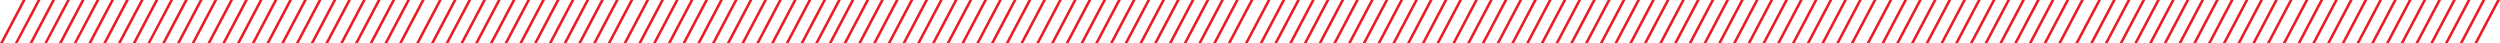 <?xml version="1.0" encoding="utf-8"?>
<!-- Generator: Adobe Illustrator 25.2.1, SVG Export Plug-In . SVG Version: 6.00 Build 0)  -->
<svg version="1.1" id="katman_1" xmlns="http://www.w3.org/2000/svg" xmlns:xlink="http://www.w3.org/1999/xlink" x="0px" y="0px"
	 viewBox="0 0 1451 25" style="enable-background:new 0 0 1451 25;" xml:space="preserve">
<style type="text/css">
	.st0{fill:#ED1C24;}
</style>
<path class="st0" d="M592.2,25l13.2-25h1.7l-13.2,25H592.2z M583.7,25l13.2-25h1.7l-13.2,25H583.7z M575.1,25l13.2-25h1.7l-13.2,25
	H575.1z M566.6,25l13.2-25h1.7l-13.2,25H566.6z M558,25l13.2-25h1.7l-13.2,25H558z M549.4,25l13.2-25h1.7l-13.2,25H549.4z M540.9,25
	l13.2-25h1.7l-13.2,25H540.9z M532.3,25l13.2-25h1.7L534,25H532.3z M523.8,25L537,0h1.7l-13.2,25H523.8z M515.2,25l13.2-25h1.7
	l-13.2,25H515.2z M506.7,25l13.2-25h1.7l-13.2,25H506.7z M498.1,25l13.2-25h1.7l-13.2,25H498.1z M489.6,25l13.2-25h1.7l-13.2,25
	H489.6z M481,25l13.2-25h1.7l-13.2,25H481z M712.6,25l13.2-25h1.7l-13.2,25H712.6z M704.1,25l13.2-25h1.7l-13.2,25H704.1z M695.5,25
	l13.2-25h1.7l-13.2,25H695.5z M687,25l13.2-25h1.7l-13.2,25H687z M678.4,25l13.2-25h1.7l-13.2,25H678.4z M669.8,25L683,0h1.7
	l-13.2,25H669.8z M661.3,25l13.2-25h1.7L663,25H661.3z M652.7,25l13.2-25h1.7l-13.2,25H652.7z M644.2,25l13.2-25h1.7l-13.2,25H644.2
	z M635.6,25l13.2-25h1.7l-13.2,25H635.6z M627.1,25l13.2-25h1.7l-13.2,25H627.1z M618.5,25l13.2-25h1.7l-13.2,25H618.5z M610,25
	l13.2-25h1.7l-13.2,25H610z M601.4,25l13.2-25h1.7l-13.2,25H601.4z M833.7,25l13.2-25h1.7l-13.2,25H833.7z M825.2,25l13.2-25h1.7
	l-13.2,25H825.2z M816.6,25l13.2-25h1.7l-13.2,25H816.6z M808.1,25l13.2-25h1.7l-13.2,25H808.1z M799.5,25l13.2-25h1.7l-13.2,25
	H799.5z M790.9,25l13.2-25h1.7l-13.2,25H790.9z M782.4,25l13.2-25h1.7l-13.2,25H782.4z M773.8,25L787,0h1.7l-13.2,25H773.8z
	 M765.3,25l13.2-25h1.7l-13.2,25H765.3z M756.7,25l13.2-25h1.7l-13.2,25H756.7z M748.2,25l13.2-25h1.7l-13.2,25H748.2z M739.6,25
	l13.2-25h1.7l-13.2,25H739.6z M731.1,25l13.2-25h1.7l-13.2,25H731.1z M722.5,25l13.2-25h1.7l-13.2,25H722.5z M954.1,25l13.2-25h1.7
	l-13.2,25H954.1z M945.6,25l13.2-25h1.7l-13.2,25H945.6z M937,25l13.2-25h1.7l-13.2,25H937z M928.5,25l13.2-25h1.7l-13.2,25H928.5z
	 M919.9,25l13.2-25h1.7l-13.2,25H919.9z M911.3,25l13.2-25h1.7L913,25H911.3z M902.8,25L916,0h1.7l-13.2,25H902.8z M894.2,25
	l13.2-25h1.7l-13.2,25H894.2z M885.7,25l13.2-25h1.7l-13.2,25H885.7z M877.1,25l13.2-25h1.7l-13.2,25H877.1z M868.6,25l13.2-25h1.7
	l-13.2,25H868.6z M860,25l13.2-25h1.7l-13.2,25H860z M851.5,25l13.2-25h1.7l-13.2,25H851.5z M842.9,25l13.2-25h1.7l-13.2,25H842.9z
	 M1074.2,25l13.2-25h1.7l-13.2,25H1074.2z M1065.7,25l13.2-25h1.7l-13.2,25H1065.7z M1057.1,25l13.2-25h1.7l-13.2,25H1057.1z
	 M1048.6,25l13.2-25h1.7l-13.2,25H1048.6z M1040,25l13.2-25h1.7l-13.2,25H1040z M1031.4,25l13.2-25h1.7l-13.2,25H1031.4z M1022.9,25
	l13.2-25h1.7l-13.2,25H1022.9z M1014.3,25l13.2-25h1.7L1016,25H1014.3z M1005.8,25L1019,0h1.7l-13.2,25H1005.8z M997.2,25l13.2-25
	h1.7l-13.2,25H997.2z M988.7,25l13.2-25h1.7l-13.2,25H988.7z M980.1,25l13.2-25h1.7l-13.2,25H980.1z M971.6,25l13.2-25h1.7l-13.2,25
	H971.6z M963,25l13.2-25h1.7l-13.2,25H963z M1194.6,25l13.2-25h1.7l-13.2,25H1194.6z M1186.1,25l13.2-25h1.7l-13.2,25H1186.1z
	 M1177.5,25l13.2-25h1.7l-13.2,25H1177.5z M1169,25l13.2-25h1.7l-13.2,25H1169z M1160.4,25l13.2-25h1.7l-13.2,25H1160.4z M1151.8,25
	L1165,0h1.7l-13.2,25H1151.8z M1143.3,25l13.2-25h1.7L1145,25H1143.3z M1134.7,25l13.2-25h1.7l-13.2,25H1134.7z M1126.2,25l13.2-25
	h1.7l-13.2,25H1126.2z M1117.6,25l13.2-25h1.7l-13.2,25H1117.6z M1109.1,25l13.2-25h1.7l-13.2,25H1109.1z M1100.5,25l13.2-25h1.7
	l-13.2,25H1100.5z M1092,25l13.2-25h1.7l-13.2,25H1092z M1083.4,25l13.2-25h1.7l-13.2,25H1083.4z M1315.7,25l13.2-25h1.7l-13.2,25
	H1315.7z M1307.2,25l13.2-25h1.7l-13.2,25H1307.2z M1298.6,25l13.2-25h1.7l-13.2,25H1298.6z M1290.1,25l13.2-25h1.7l-13.2,25H1290.1
	z M1281.5,25l13.2-25h1.7l-13.2,25H1281.5z M1272.9,25l13.2-25h1.7l-13.2,25H1272.9z M1264.4,25l13.2-25h1.7l-13.2,25H1264.4z
	 M1255.8,25L1269,0h1.7l-13.2,25H1255.8z M1247.3,25l13.2-25h1.7l-13.2,25H1247.3z M1238.7,25l13.2-25h1.7l-13.2,25H1238.7z
	 M1230.2,25l13.2-25h1.7l-13.2,25H1230.2z M1221.6,25l13.2-25h1.7l-13.2,25H1221.6z M1213.1,25l13.2-25h1.7l-13.2,25H1213.1z
	 M1204.5,25l13.2-25h1.7l-13.2,25H1204.5z M1436.1,25l13.2-25h1.7l-13.2,25H1436.1z M1427.6,25l13.2-25h1.7l-13.2,25H1427.6z
	 M1419,25l13.2-25h1.7l-13.2,25H1419z M1410.5,25l13.2-25h1.7l-13.2,25H1410.5z M1401.9,25l13.2-25h1.7l-13.2,25H1401.9z M1393.3,25
	l13.2-25h1.7L1395,25H1393.3z M1384.8,25L1398,0h1.7l-13.2,25H1384.8z M1376.2,25l13.2-25h1.7l-13.2,25H1376.2z M1367.7,25l13.2-25
	h1.7l-13.2,25H1367.7z M1359.1,25l13.2-25h1.7l-13.2,25H1359.1z M1350.6,25l13.2-25h1.7l-13.2,25H1350.6z M1342,25l13.2-25h1.7
	l-13.2,25H1342z M1333.5,25l13.2-25h1.7l-13.2,25H1333.5z M1324.9,25l13.2-25h1.7l-13.2,25H1324.9z M111.2,25l13.2-25h1.7l-13.2,25
	H111.2z M102.7,25l13.2-25h1.7l-13.2,25H102.7z M94.1,25l13.2-25h1.7L95.8,25H94.1z M85.6,25L98.8,0h1.7L87.2,25H85.6z M77,25
	L90.2,0h1.7L78.7,25H77z M68.4,25L81.7,0h1.7L70.1,25H68.4z M59.9,25L73.1,0h1.7L61.6,25H59.9z M51.3,25L64.5,0h1.7L53,25H51.3z
	 M42.8,25L56,0h1.7L44.4,25H42.8z M34.2,25L47.4,0h1.7L35.9,25H34.2z M25.7,25L38.9,0h1.7L27.3,25H25.7z M17.1,25L30.3,0H32L18.8,25
	H17.1z M8.6,25L21.8,0h1.7L10.2,25H8.6z M0,25L13.2,0h1.7L1.7,25H0z M231.6,25l13.2-25h1.7l-13.2,25H231.6z M223.1,25l13.2-25h1.7
	l-13.2,25H223.1z M214.5,25l13.2-25h1.7l-13.2,25H214.5z M206,25l13.2-25h1.7l-13.2,25H206z M197.4,25l13.2-25h1.7l-13.2,25H197.4z
	 M188.8,25L202,0h1.7l-13.2,25H188.8z M180.3,25l13.2-25h1.7L182,25H180.3z M171.7,25l13.2-25h1.7l-13.2,25H171.7z M163.2,25
	l13.2-25h1.7l-13.2,25H163.2z M154.6,25l13.2-25h1.7l-13.2,25H154.6z M146.1,25l13.2-25h1.7l-13.2,25H146.1z M137.5,25l13.2-25h1.7
	l-13.2,25H137.5z M129,25l13.2-25h1.7l-13.2,25H129z M120.4,25l13.2-25h1.7l-13.2,25H120.4z M352.7,25l13.2-25h1.7l-13.2,25H352.7z
	 M344.2,25l13.2-25h1.7l-13.2,25H344.2z M335.6,25l13.2-25h1.7l-13.2,25H335.6z M327.1,25l13.2-25h1.7l-13.2,25H327.1z M318.5,25
	l13.2-25h1.7l-13.2,25H318.5z M309.9,25l13.2-25h1.7l-13.2,25H309.9z M301.4,25l13.2-25h1.7l-13.2,25H301.4z M292.8,25L306,0h1.7
	l-13.2,25H292.8z M284.3,25l13.2-25h1.7l-13.2,25H284.3z M275.7,25l13.2-25h1.7l-13.2,25H275.7z M267.2,25l13.2-25h1.7l-13.2,25
	H267.2z M258.6,25l13.2-25h1.7l-13.2,25H258.6z M250.1,25l13.2-25h1.7l-13.2,25H250.1z M241.5,25l13.2-25h1.7l-13.2,25H241.5z
	 M473.1,25l13.2-25h1.7l-13.2,25H473.1z M464.6,25l13.2-25h1.7l-13.2,25H464.6z M456,25l13.2-25h1.7l-13.2,25H456z M447.5,25
	l13.2-25h1.7l-13.2,25H447.5z M438.9,25l13.2-25h1.7l-13.2,25H438.9z M430.3,25l13.2-25h1.7L432,25H430.3z M421.8,25L435,0h1.7
	l-13.2,25H421.8z M413.2,25l13.2-25h1.7l-13.2,25H413.2z M404.7,25l13.2-25h1.7l-13.2,25H404.7z M396.1,25l13.2-25h1.7l-13.2,25
	H396.1z M387.6,25l13.2-25h1.7l-13.2,25H387.6z M379,25l13.2-25h1.7l-13.2,25H379z M370.5,25l13.2-25h1.7l-13.2,25H370.5z M361.9,25
	l13.2-25h1.7l-13.2,25H361.9z"/>
</svg>
